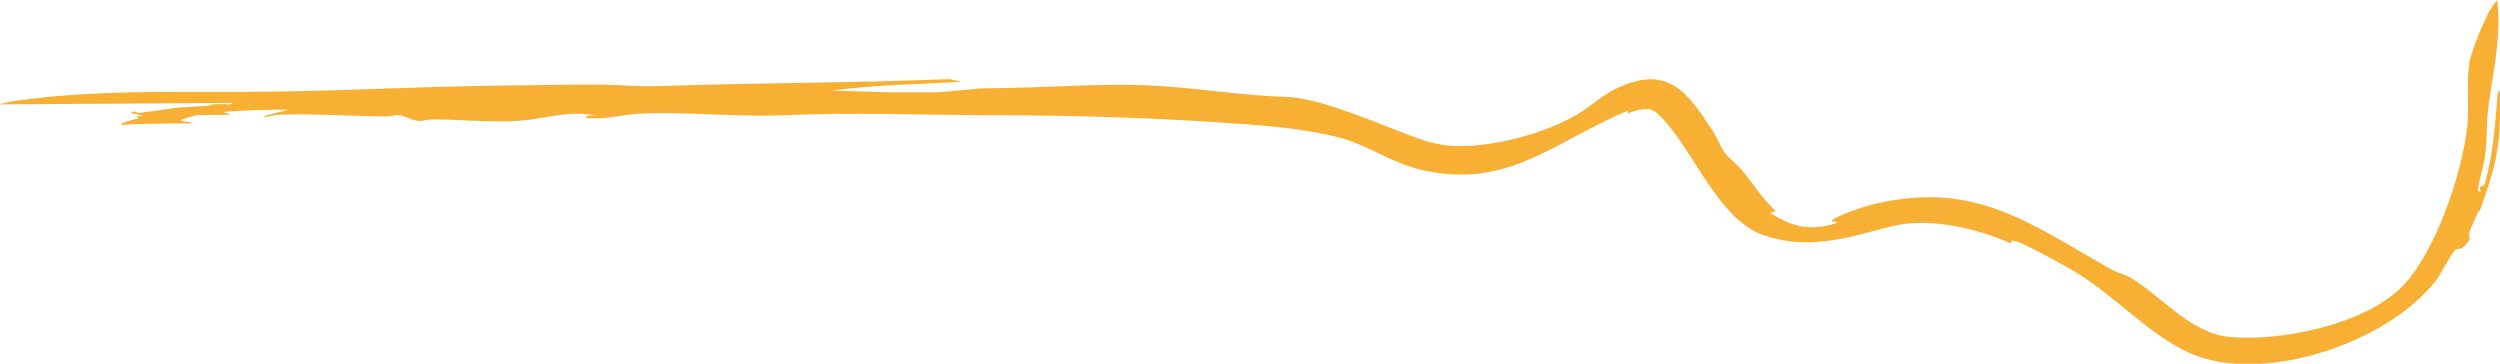 <?xml version="1.0" encoding="UTF-8"?> <svg xmlns="http://www.w3.org/2000/svg" id="Ebene_1" version="1.1" viewBox="0 0 830.9 120.9"><defs><style> .st0 { fill: #f7b033; } </style></defs><path class="st0" d="M824.2,70.1c4.8-13.5,6.9-20.5,6.7-35.2,0-1.6,0-3.2,0-4.8-1.2.7-.8,3.1-1,4.3-.8,8.7-1.6,19-4.3,27.3-1.4,0-1.8.8-1,1.9,0,0,0,0,0,0-.7,0-1,0-1-.3,0,0,0,0,0,0,0-.1,0-.3,0-.6.6-3.8,1.8-7.2,2.3-10.8.8-5.4.4-10.7,1.1-16.1,1.1-8.5,2.9-16.8,3.3-25.4.2-3.4,0-6.9-.3-10.3-1.9,1.9-3.1,4.4-4.2,6.8-1.5,3.2-4.6,10.8-5.1,14.1-1,6.5,0,14.7-.7,21.3-1.8,15.7-10.8,42.7-22.4,53.7-12.7,12-39.4,17.5-56.4,16-13.5-1.2-23.2-14.1-33.6-20-1.7-.9-3.9-1.3-5.8-2.4-28-15.8-46.3-30.4-81.1-21.2-.8.2-13.2,4.2-11.7,5.3.5,0,1,0,1.4,0v.5c-9,2.6-14.2,1.4-22.1-3.4l1.9-.7c-4.5-3.9-7.5-9.1-11.3-13.6-1.6-2-4.3-3.8-5.7-5.8-1.4-2-2.5-4.9-3.9-7.1-7.6-11.5-13.8-21.5-29.3-15.4-5.4,2.1-8,4.4-12.2,7.5-11.2,8.2-33.3,14.2-47.2,12.6-4.3-.5-8-1.8-12-3.3-10.4-3.9-30.1-12.5-40.9-12.8-16.1-.4-31.8-3.4-47.9-3.9-16.4-.5-33,.9-49.5,1-7.2,0-12.5,1.1-19.4,1.4-4.6,0-9.3,0-13.9,0-6.9-.1-13.9-.5-20.6-.6,14.3-1.9,28.8-2.1,43.2-2.9l-4.1-.9c-31.9,1.3-64,1.2-95.9,2.3-7,.3-14.4-.5-21.6-.5-11.7,0-23.5.3-35,.4-22.8.3-45.4,1.5-68.2,1.9-30.5.6-61.2-1.2-91.5,3.4l-3.7.9,77.7-.5c0,0-.5.5-1.2.5-2.2,0-5-.5-7,.5-3.1.1-6.2.4-9.4.5l-13.7,1.9c-.4,0-2.3-1.2-2.4,0l4.3,1c-.8,0-1.6,0-2.4,0l.5.9c-1.4.1-2.8.5-4.1,1-.5.2-1.7.3-1.7,1,6.6-.4,13.1-.4,19.7-.5.7,0,4.3.2,4.3-.2l-4.3-.7c.4-.5,5.4-1.9,6-1.9h10.8l-2.4-1c7.2-.5,14.4-.9,21.6-.7l-4.8,1.2-3.8,1c1.4.5,3.4-.4,4.3-.5,12-.6,25,.5,37.2.5,1.3,0,2.3-.5,3.3-.5,2.1,0,4.7,1.9,7.2,2,1.5,0,2.8-.5,4.3-.5,9.3,0,18.5,1,27.9.5,7.2-.3,13.1-2.4,20.4-2.4,2.4,0,4.8.4,6.7.5-.3,0-.6,0-1,0-1,0-2.9,0-2.9,1,.8,0,1.6,0,2.4,0,5.1.2,10-1.2,15.1-1.5,15.8-.8,32.5,1.2,48.5.5,22.6-1,45.4-.1,68.1,0,25.4,0,51.2.7,76.7,2.4,13,.9,26.1,1.7,38.8,4.8,9.8,2.4,17.7,8.4,27.5,10.8,29,7.1,44.6-9.2,69.2-19.5,0,1.8.4.6,1,.5,6.1-1.8,7.2-1.7,11.3,2.9,10,11.1,18.4,33.1,32.9,38,14.9,5,27.4,1,41.7-2.8,12.9-3.4,28.5.3,40.5,5.5l.2-.9c.5,0,1,0,1.5.2,4,1.4,13.9,6.9,18.1,9.3,13.9,7.8,25.7,21.7,39.7,27.9,24.2,10.7,66.1-3.6,81.8-24.3,1.9-2.5,4.6-8.3,6.3-10,.7-.7,1.3-.1,2.2-.6.4-.2,2.5-2.4,2.6-2.8.1-.6-.4-1.3-.2-2.1.6-2.2,2.3-5,3.1-7.4Z"></path></svg> 